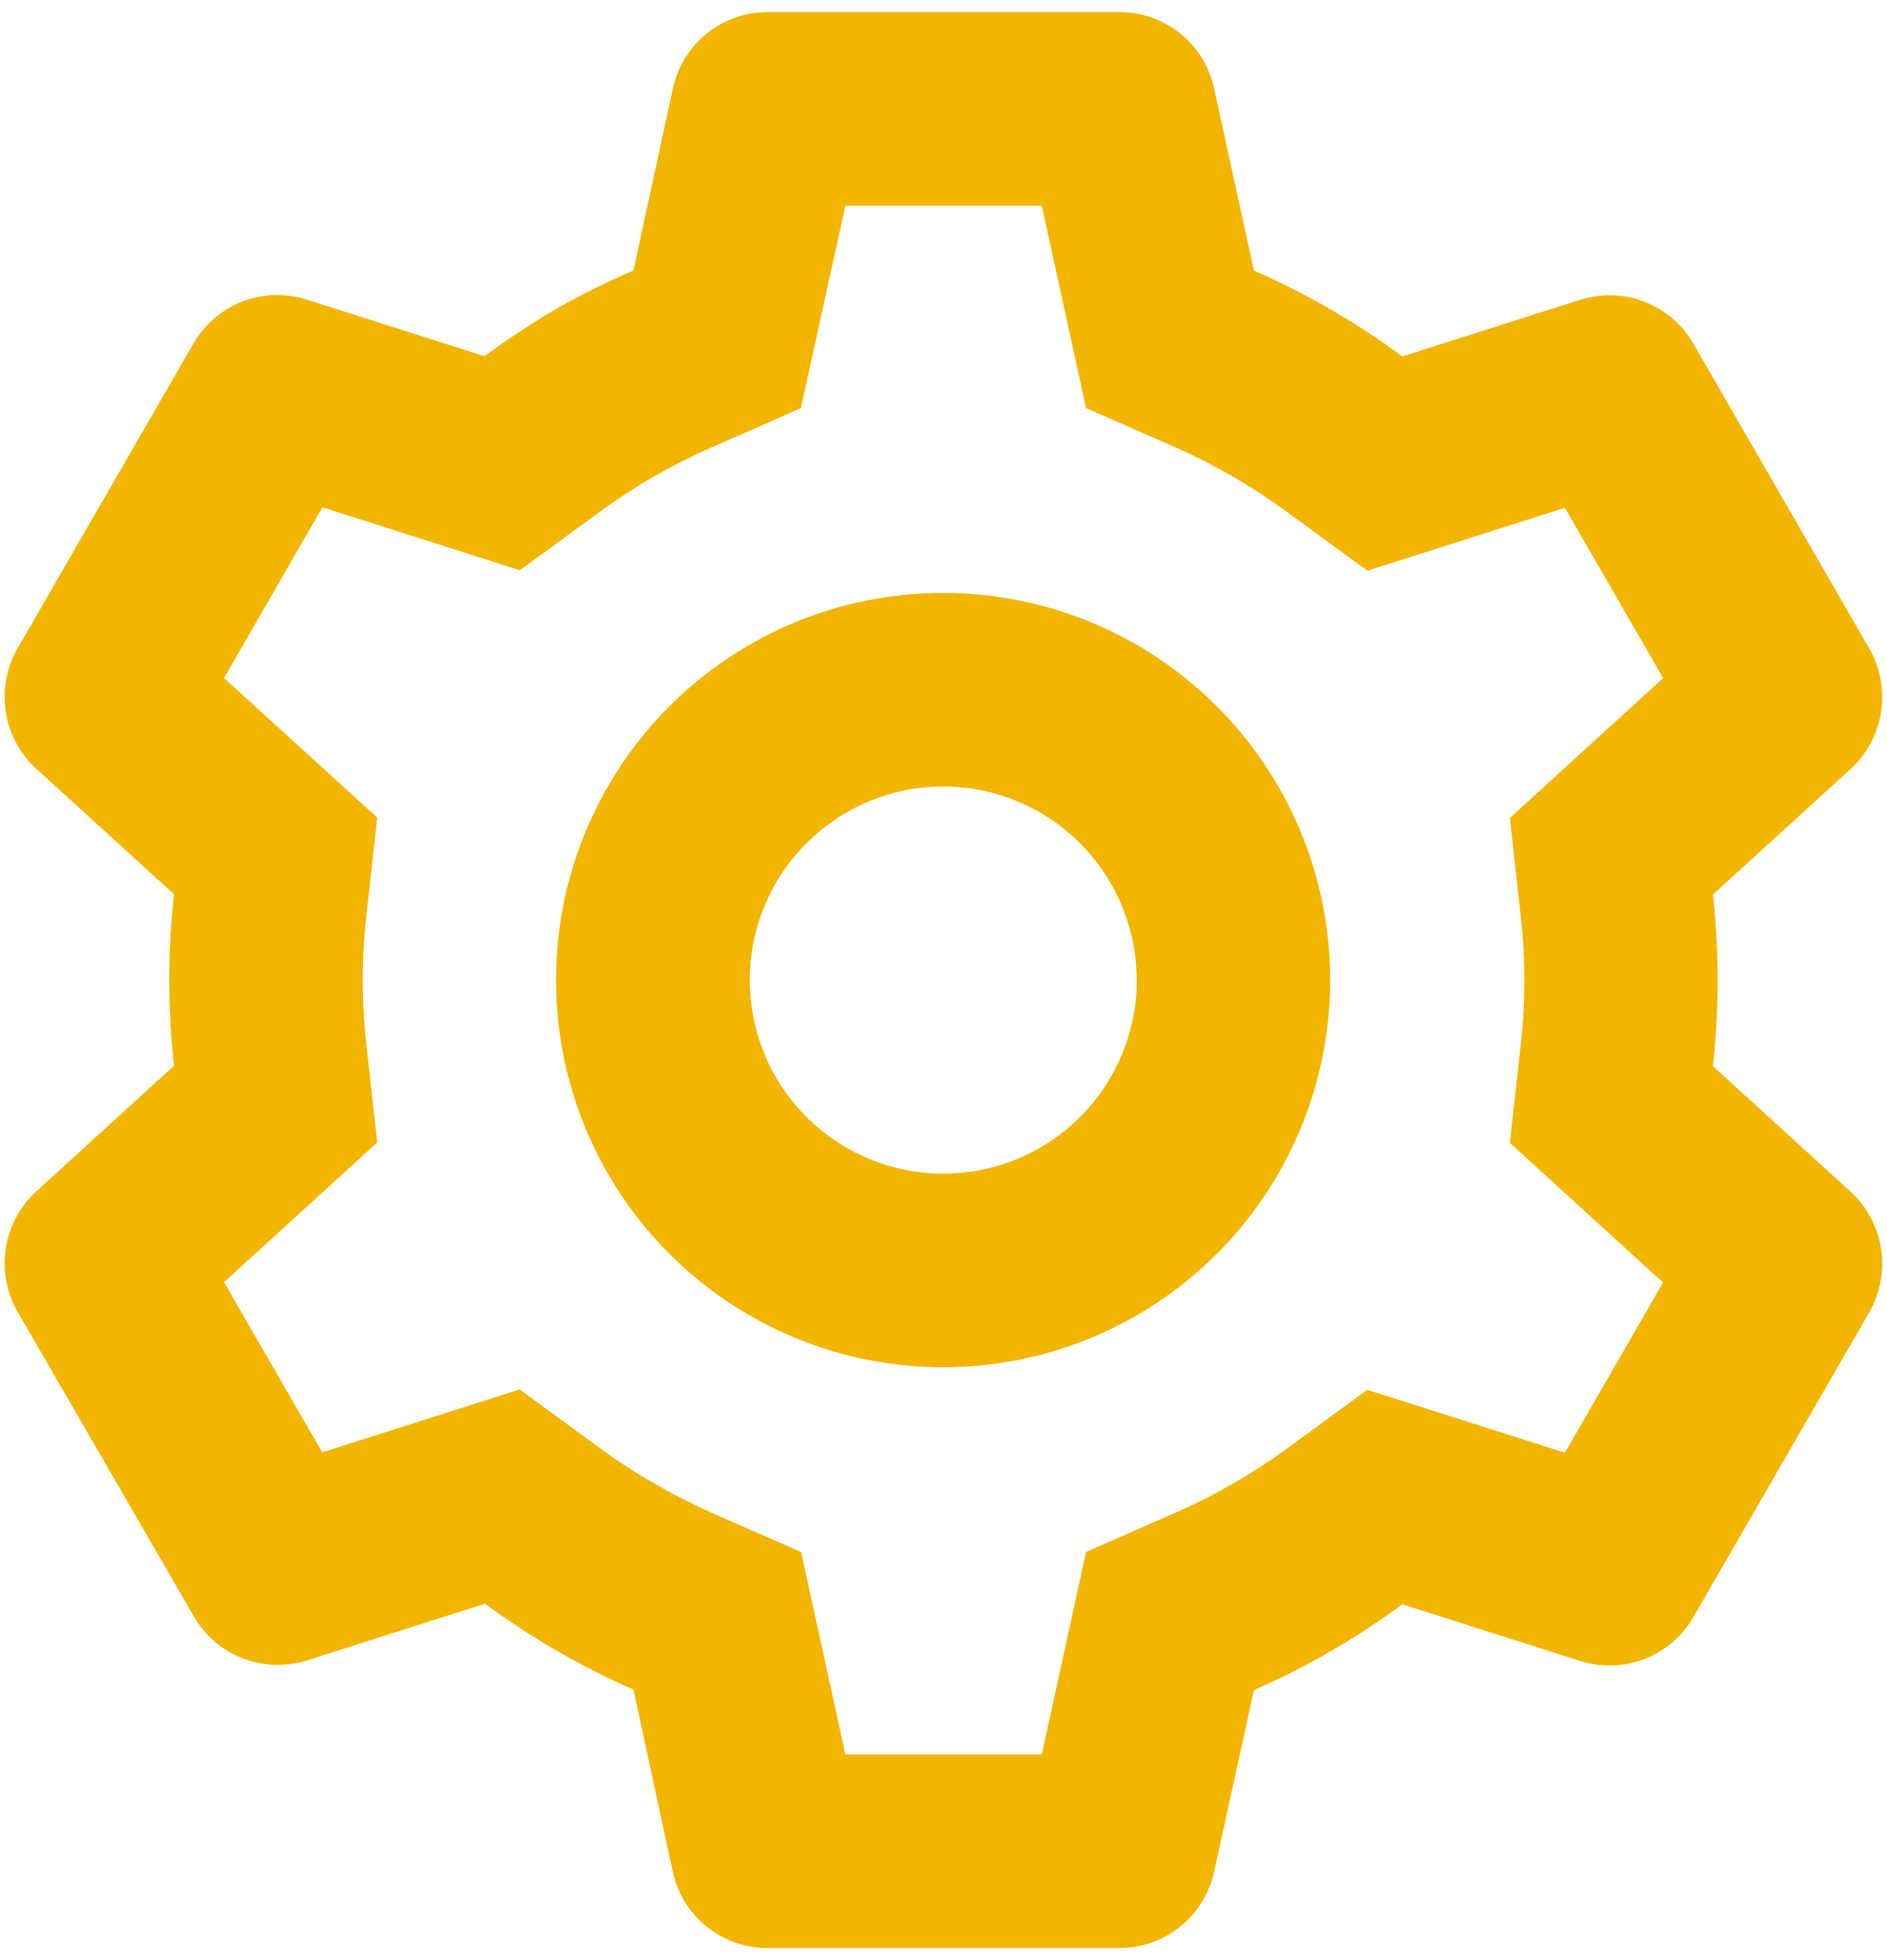 <svg width="52" height="54" viewBox="0 0 52 54" fill="none" xmlns="http://www.w3.org/2000/svg">
<path d="M30.853 53.667H21.147C20.538 53.667 19.948 53.459 19.475 53.078C19.001 52.697 18.672 52.165 18.541 51.571L17.456 46.547C16.008 45.912 14.635 45.119 13.363 44.181L8.464 45.742C7.884 45.926 7.259 45.907 6.691 45.688C6.123 45.468 5.648 45.061 5.344 44.533L0.48 36.131C0.179 35.603 0.066 34.989 0.16 34.389C0.253 33.789 0.547 33.238 0.995 32.827L4.795 29.36C4.622 27.79 4.622 26.205 4.795 24.635L0.995 21.176C0.547 20.765 0.252 20.214 0.159 19.613C0.065 19.012 0.178 18.397 0.48 17.869L5.333 9.461C5.637 8.934 6.113 8.527 6.68 8.307C7.248 8.088 7.873 8.069 8.453 8.254L13.352 9.813C14.003 9.334 14.68 8.886 15.379 8.48C16.053 8.101 16.747 7.758 17.456 7.451L18.544 2.432C18.674 1.838 19.002 1.306 19.476 0.924C19.949 0.543 20.539 0.334 21.147 0.333H30.853C31.461 0.334 32.051 0.543 32.524 0.924C32.998 1.306 33.327 1.838 33.456 2.432L34.555 7.454C36.002 8.088 37.374 8.881 38.645 9.819L43.547 8.259C44.126 8.075 44.751 8.094 45.318 8.314C45.885 8.533 46.36 8.94 46.664 9.467L51.517 17.875C52.136 18.96 51.923 20.334 51.003 21.179L47.203 24.645C47.376 26.216 47.376 27.8 47.203 29.371L51.003 32.837C51.923 33.685 52.136 35.056 51.517 36.142L46.664 44.55C46.36 45.077 45.885 45.484 45.317 45.704C44.749 45.923 44.124 45.942 43.544 45.758L38.645 44.197C37.374 45.134 36.002 45.927 34.555 46.56L33.456 51.571C33.326 52.164 32.997 52.696 32.524 53.077C32.05 53.458 31.461 53.666 30.853 53.667ZM14.32 38.278L16.507 39.877C17 40.24 17.512 40.574 18.045 40.877C18.547 41.168 19.059 41.429 19.589 41.667L22.077 42.758L23.296 48.334H28.709L29.928 42.755L32.416 41.664C33.501 41.184 34.533 40.59 35.491 39.888L37.677 38.288L43.123 40.022L45.829 35.334L41.608 31.485L41.907 28.787C42.04 27.605 42.04 26.413 41.907 25.235L41.608 22.536L45.832 18.68L43.123 13.989L37.68 15.723L35.491 14.123C34.533 13.418 33.502 12.818 32.416 12.334L29.928 11.243L28.709 5.667H23.296L22.069 11.245L19.589 12.334C18.502 12.81 17.471 13.405 16.515 14.11L14.325 15.71L8.885 13.976L6.173 18.68L10.395 22.523L10.096 25.224C9.963 26.405 9.963 27.598 10.096 28.776L10.395 31.475L6.173 35.323L8.88 40.011L14.32 38.278ZM25.989 37.667C23.16 37.667 20.447 36.543 18.447 34.543C16.446 32.542 15.323 29.829 15.323 27C15.323 24.171 16.446 21.458 18.447 19.458C20.447 17.457 23.16 16.334 25.989 16.334C28.818 16.334 31.531 17.457 33.532 19.458C35.532 21.458 36.656 24.171 36.656 27C36.656 29.829 35.532 32.542 33.532 34.543C31.531 36.543 28.818 37.667 25.989 37.667ZM25.989 21.667C24.945 21.668 23.924 21.976 23.053 22.552C22.182 23.128 21.499 23.947 21.089 24.908C20.679 25.868 20.561 26.928 20.748 27.956C20.935 28.983 21.419 29.933 22.141 30.688C22.863 31.442 23.791 31.968 24.809 32.2C25.828 32.432 26.892 32.36 27.869 31.993C28.847 31.626 29.696 30.98 30.309 30.135C30.923 29.29 31.276 28.284 31.323 27.24V28.307V27C31.323 25.586 30.761 24.229 29.761 23.229C28.76 22.229 27.404 21.667 25.989 21.667Z" fill="#F2B601"/>
</svg>
